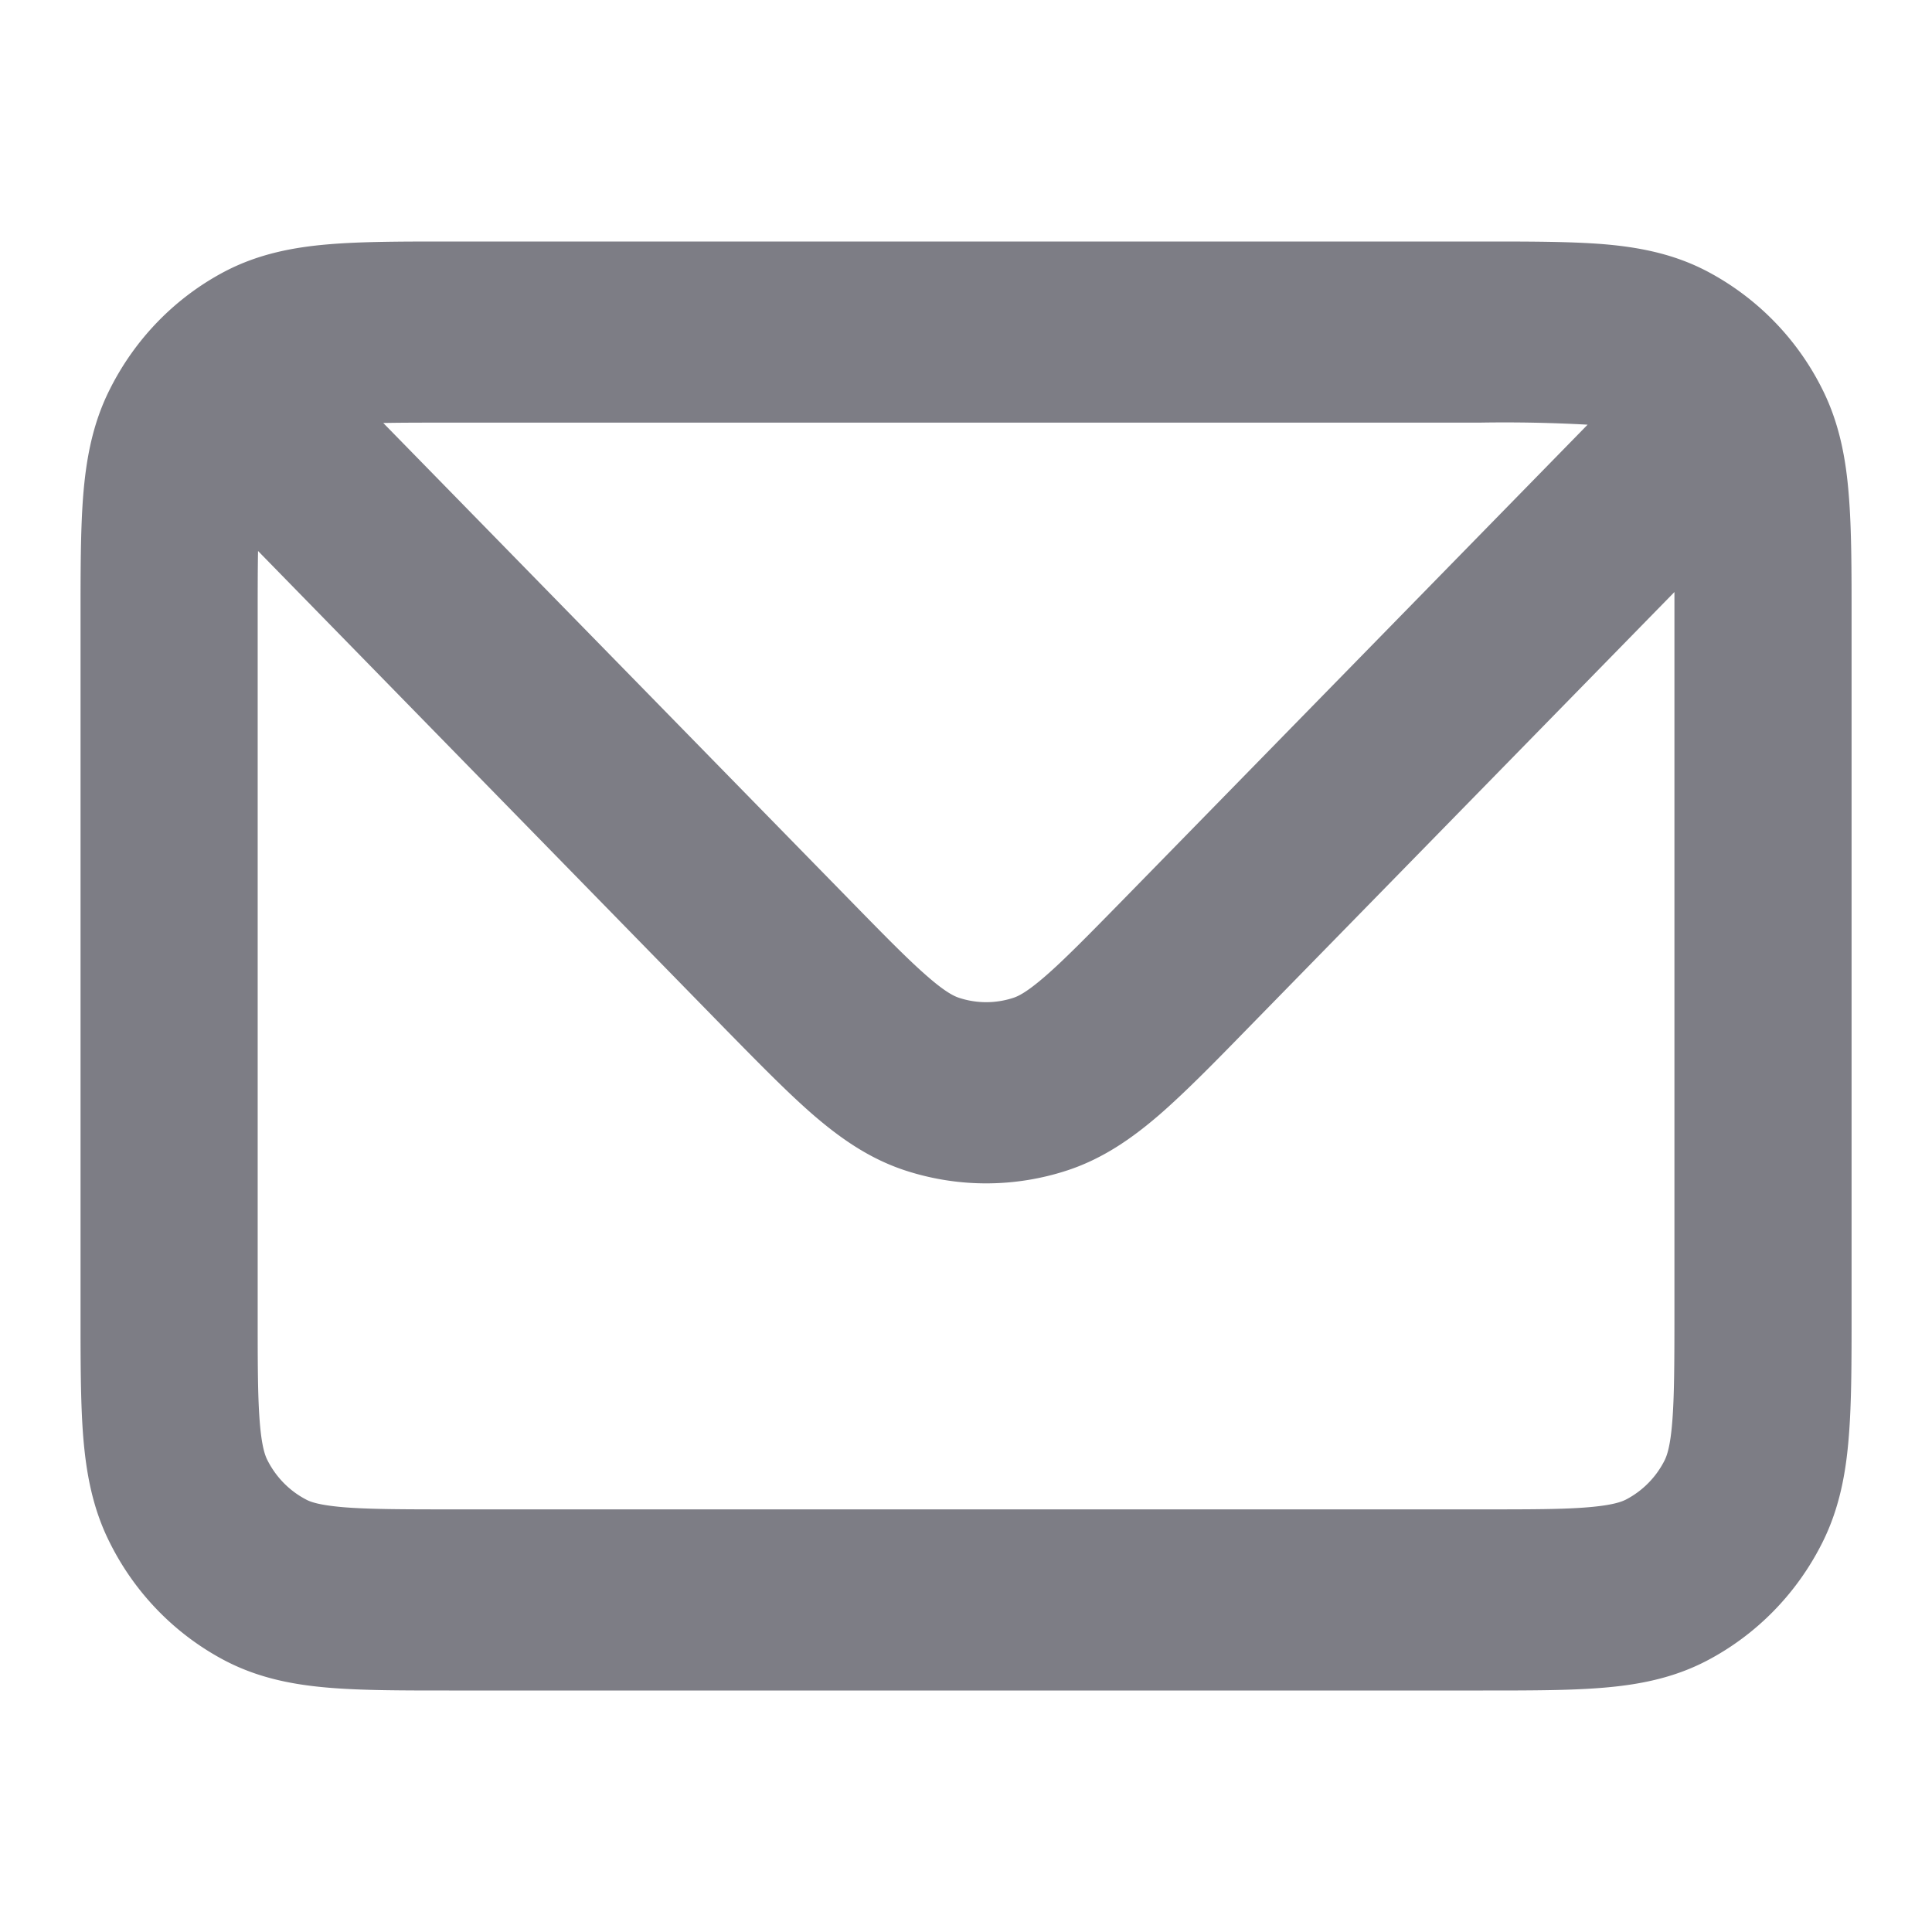 <svg width="16" height="16" viewBox="0 0 16 16" fill="none" xmlns="http://www.w3.org/2000/svg">
    <path fill-rule="evenodd" clip-rule="evenodd" d="M12.282 2H3.719c-.387 0-.72 0-.995.023-.29.024-.578.078-.856.222-.414.216-.75.56-.961.984-.142.283-.194.578-.218.875-.022.28-.022.622-.022 1.017v5.758c0 .395 0 .736.022 1.017.024.297.076.592.218.875.21.424.547.768.961.984.278.144.566.198.856.222.275.023.608.023.995.023h8.563c.386 0 .72 0 .995-.023.29-.024.578-.078.855-.222.414-.216.751-.56.962-.984.141-.283.194-.578.217-.875.023-.28.023-.622.023-1.017V5.12c0-.395 0-.736-.023-1.017-.023-.297-.076-.592-.217-.875a2.225 2.225 0 0 0-.962-.984c-.277-.144-.565-.198-.855-.222C13.002 2 12.669 2 12.282 2zM2.137 4.564c-.003.159-.003.35-.003.586v5.7c0 .432 0 .712.017.924.016.204.044.28.063.317.07.14.182.255.32.327.036.02.11.047.31.064.207.017.48.018.903.018h8.507c.423 0 .696 0 .903-.018.2-.017.273-.045.31-.064a.742.742 0 0 0 .32-.327c.018-.038.046-.113.062-.317.017-.212.018-.492.018-.924V4.903l-3.542 3.622c-.273.28-.509.52-.719.703-.222.192-.463.363-.759.462a2.154 2.154 0 0 1-1.36 0c-.296-.099-.536-.27-.758-.462-.21-.183-.446-.424-.72-.703L2.138 4.564zm11.01-1.047a12.543 12.543 0 0 0-.893-.017H3.747c-.231 0-.418 0-.573.003l3.853 3.94c.299.306.492.503.651.641.152.133.224.166.263.179a.718.718 0 0 0 .453 0c.039-.013.11-.046.263-.179.159-.138.352-.335.651-.64l3.84-3.927z" fill="#7D7D85"/>
</svg>
